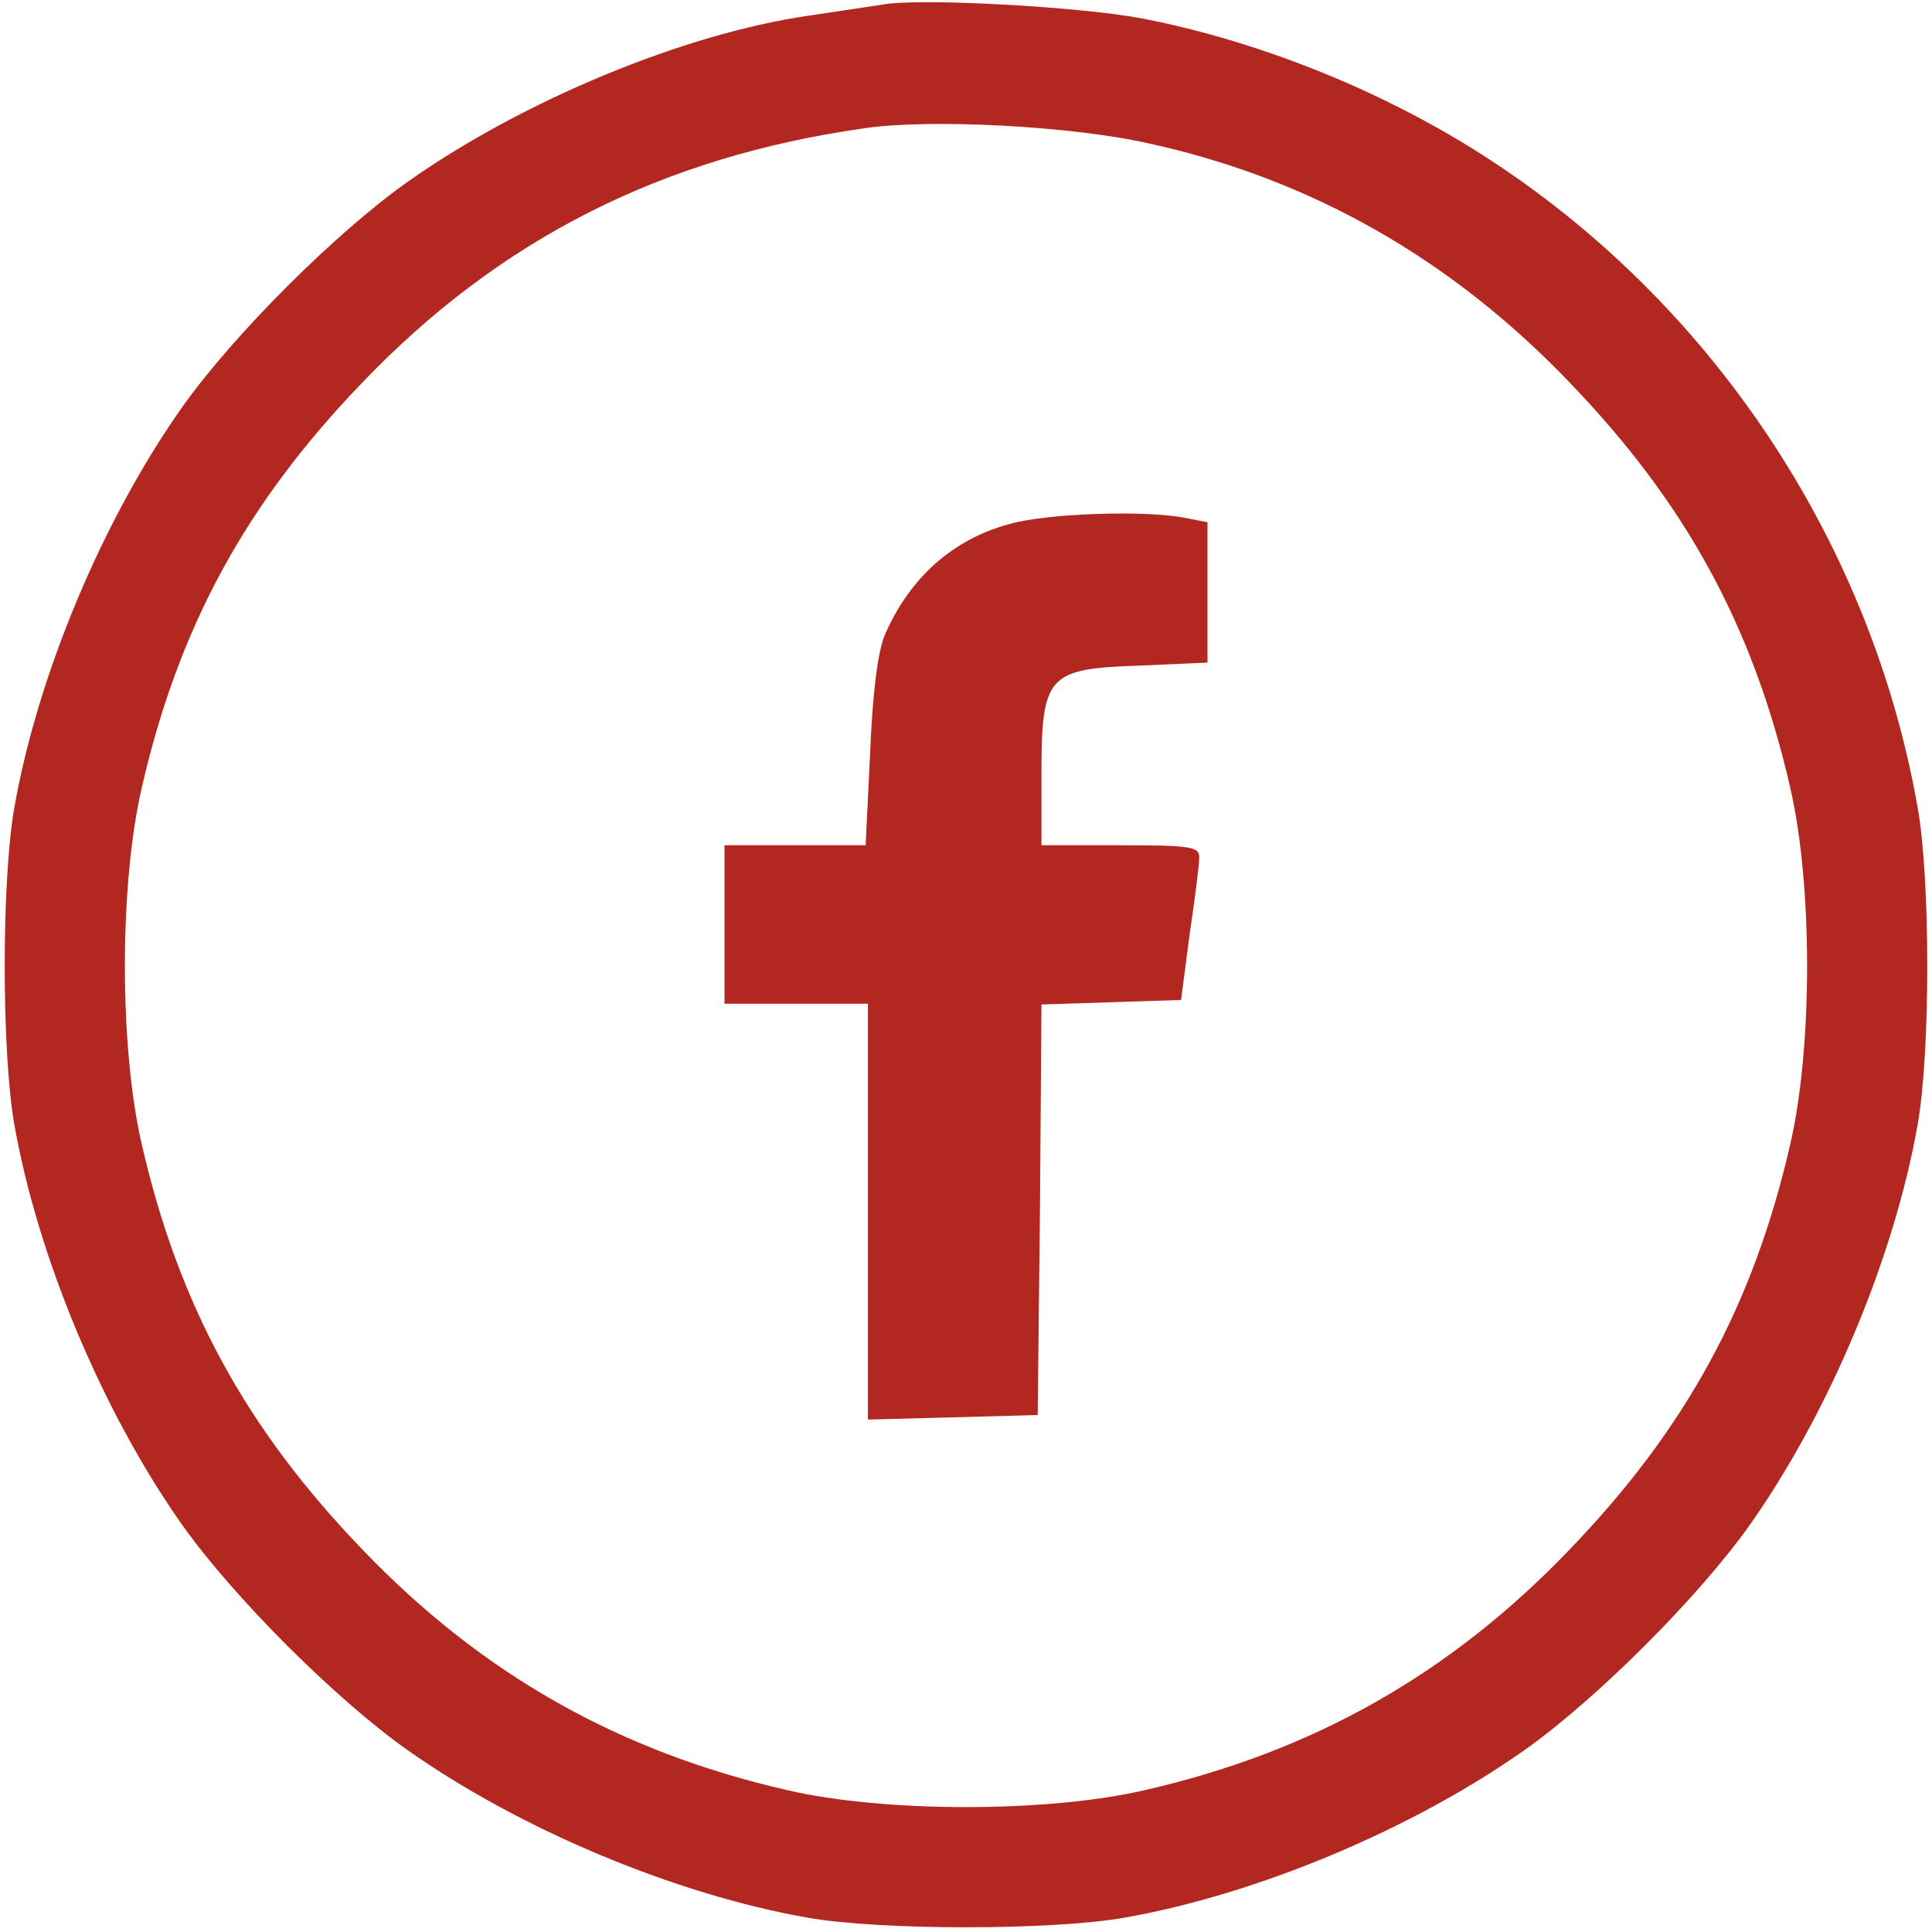 <?xml version="1.0" standalone="no"?>
<!DOCTYPE svg PUBLIC "-//W3C//DTD SVG 20010904//EN"
 "http://www.w3.org/TR/2001/REC-SVG-20010904/DTD/svg10.dtd">
<svg version="1.0" xmlns="http://www.w3.org/2000/svg"
 width="256pt" height="256pt" viewBox="0 0 256 256"
 preserveAspectRatio="xMidYMid meet">

<g transform="translate(0,256) scale(0.1,-0.1)"
fill="rgb(179, 39, 33)" stroke="none">
<path d="M1170 2554 c-14 -2 -59 -9 -100 -15 -164 -24 -377 -112 -530 -220
-96 -68 -231 -203 -299 -299 -105 -149 -191 -354 -222 -530 -17 -96 -17 -324
0 -420 31 -176 117 -381 222 -530 68 -96 203 -231 299 -299 149 -105 354 -191
530 -222 96 -17 324 -17 420 0 176 31 381 117 530 222 96 68 231 203 299 299
105 149 191 354 222 530 17 96 17 324 0 420 -70 398 -329 747 -686 927 -108
55 -230 97 -339 118 -80 16 -298 28 -346 19z m352 -184 c215 -47 401 -153 558
-317 154 -160 243 -323 292 -536 30 -129 30 -345 0 -474 -49 -213 -138 -376
-292 -536 -158 -165 -340 -268 -563 -319 -129 -30 -345 -30 -474 0 -223 51
-405 154 -563 319 -154 160 -243 323 -292 536 -30 129 -30 345 0 474 49 213
138 376 292 536 182 190 397 299 665 337 87 13 276 3 377 -20z"/>
<path d="M1339 1866 c-76 -20 -133 -71 -166 -146 -10 -22 -17 -81 -20 -157
l-6 -123 -93 0 -94 0 0 -105 0 -105 95 0 95 0 0 -275 0 -276 113 3 112 3 3
272 2 272 93 3 92 3 11 85 c7 47 13 93 13 103 1 15 -10 17 -104 17 l-105 0 0
94 c0 131 8 140 129 144 l91 4 0 93 0 93 -31 6 c-51 10 -180 6 -230 -8z"/>
</g>
</svg>

